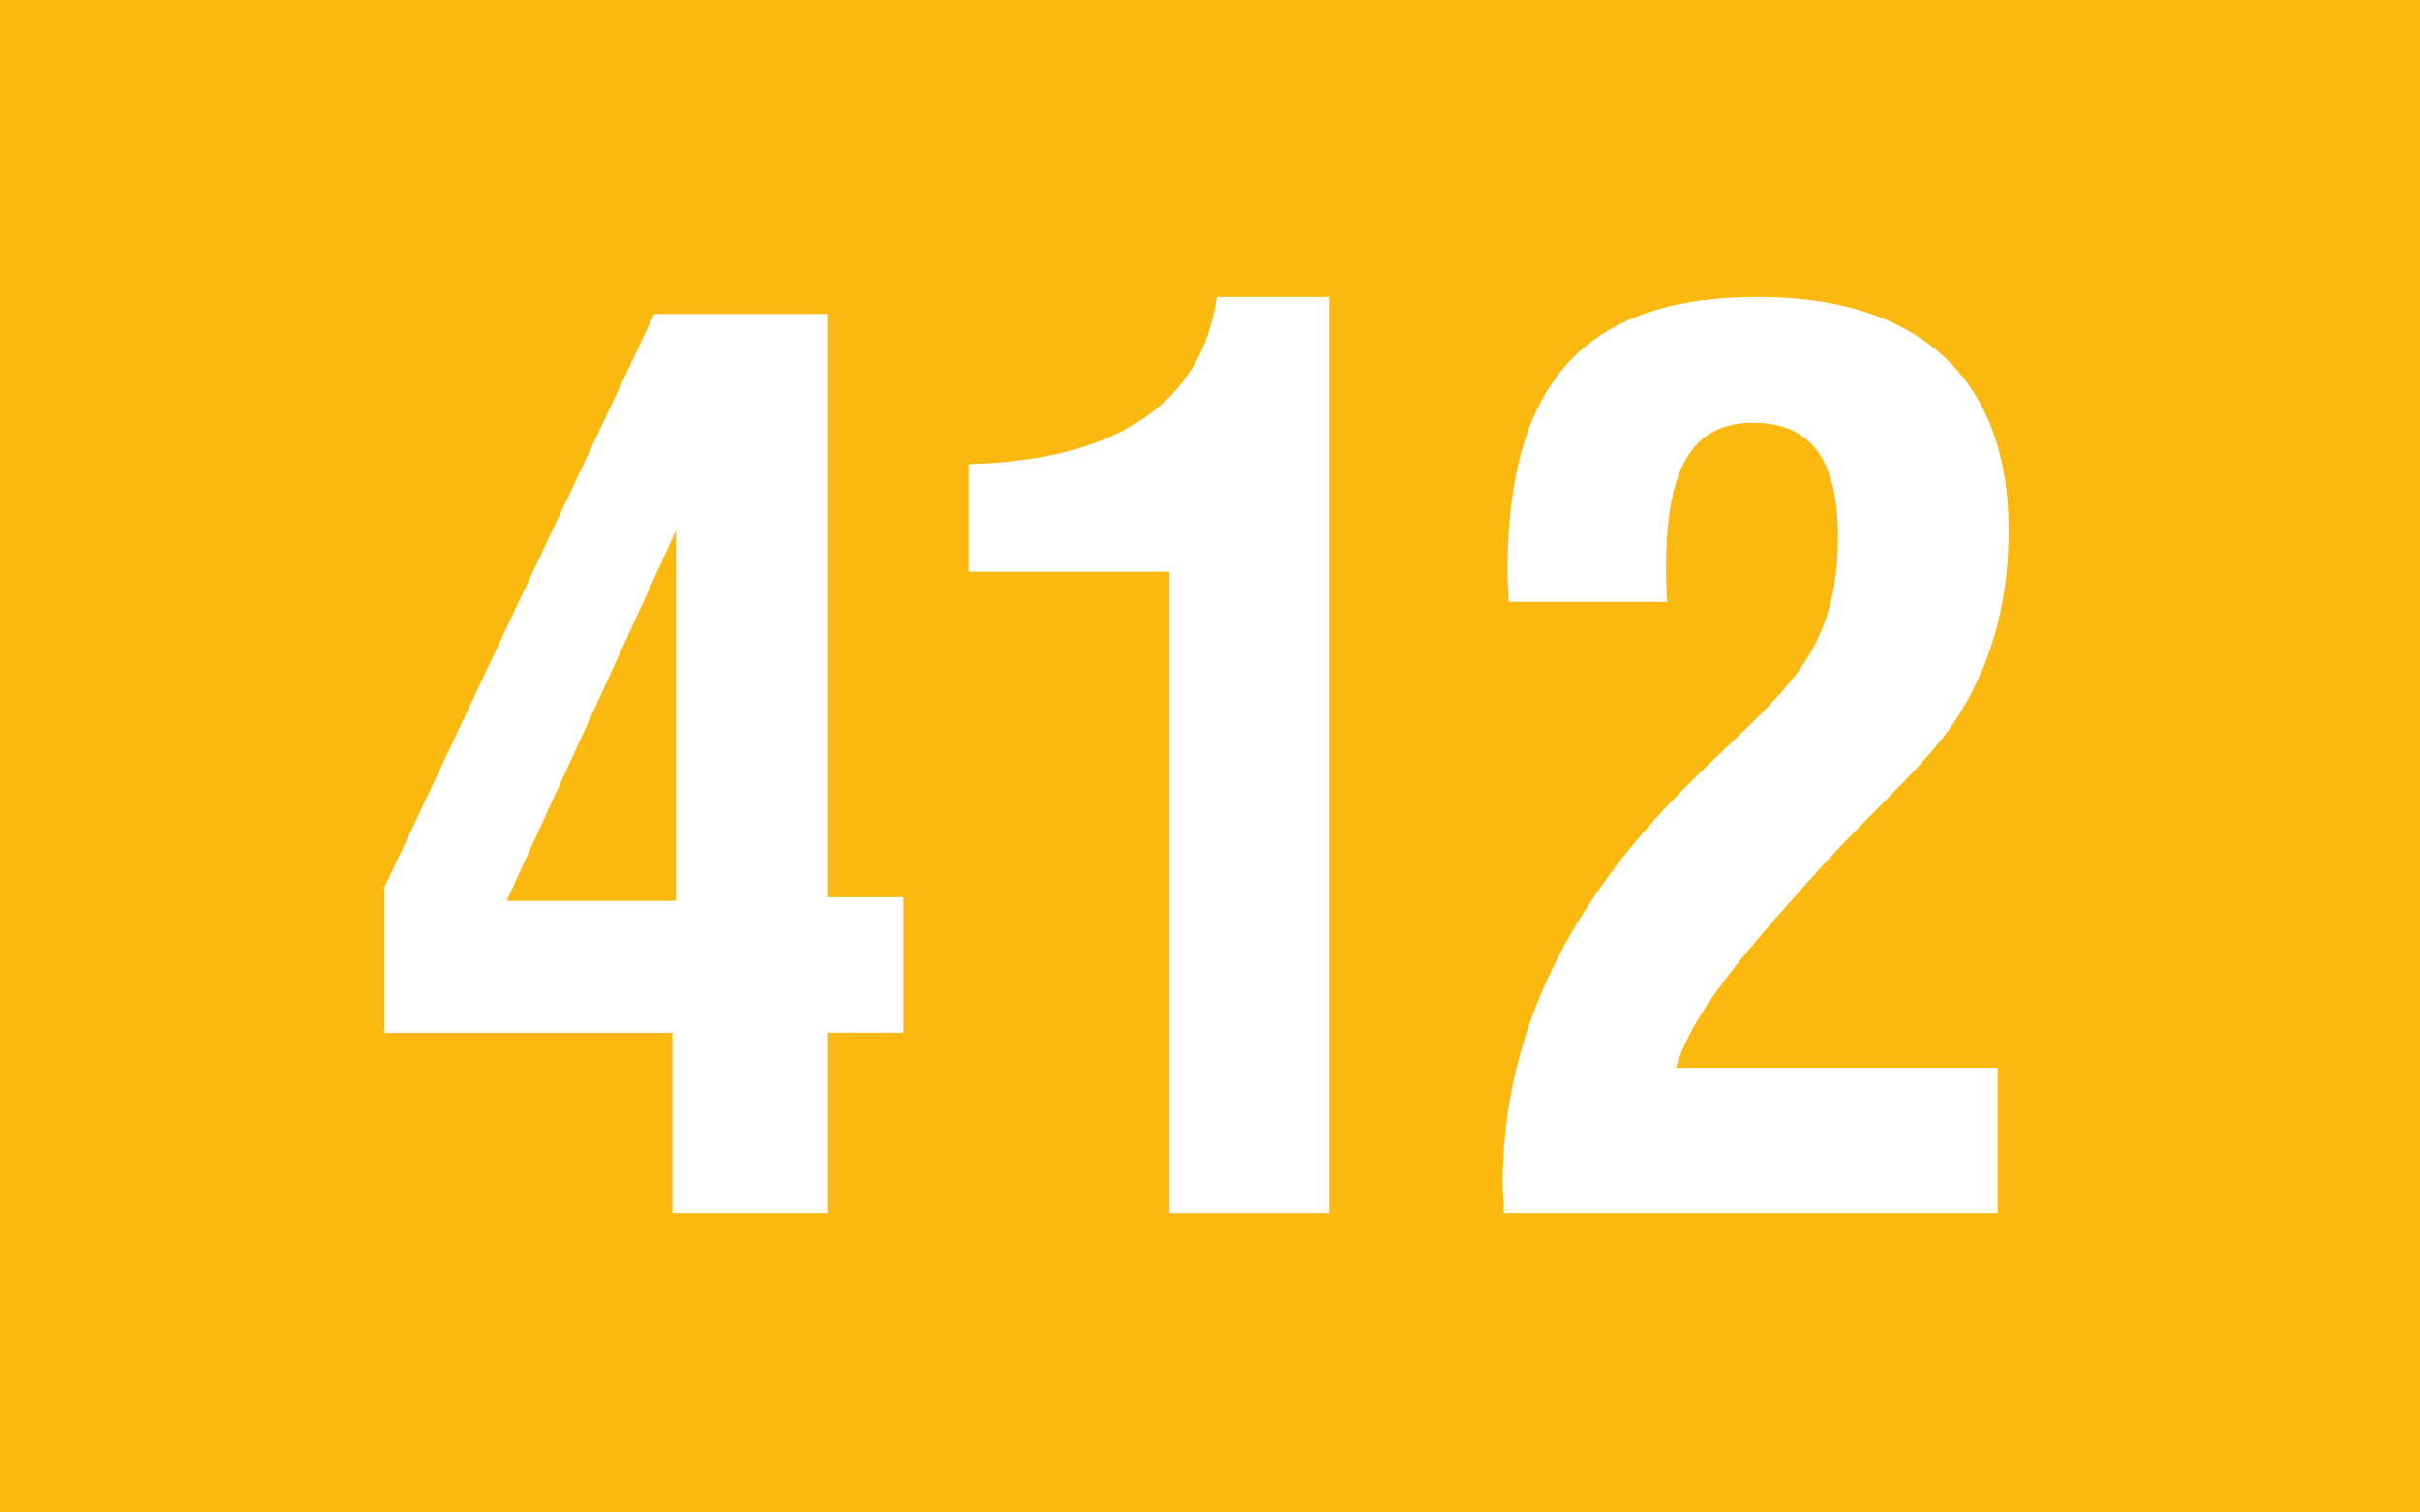 <?xml version="1.0" encoding="UTF-8"?>
<svg xmlns="http://www.w3.org/2000/svg" xmlns:xlink="http://www.w3.org/1999/xlink" version="1.1" id="elemente" x="0px" y="0px" width="48px" height="30px" viewBox="0 0 48 30" style="enable-background:new 0 0 48 30;" xml:space="preserve">
<style type="text/css">
	.st0{fill:#009963;}
	.st1{fill:#FFFFFF;}
	.st2{fill:#F28D14;}
	.st3{fill:#F29EC4;}
	.st4{fill-rule:evenodd;clip-rule:evenodd;fill:#D20A11;}
	.st5{fill:#B97645;}
	.st6{fill-rule:evenodd;clip-rule:evenodd;fill:#8CA33D;}
	.st7{fill-rule:evenodd;clip-rule:evenodd;fill:#DF72A6;}
	.st8{fill-rule:evenodd;clip-rule:evenodd;fill:#E84A1E;}
	.st9{fill-rule:evenodd;clip-rule:evenodd;fill:#5B8A5D;}
	.st10{fill:#A3CAED;}
	.st11{fill:#E21413;}
	.st12{fill-rule:evenodd;clip-rule:evenodd;fill:#4DAE3A;}
	.st13{fill-rule:evenodd;clip-rule:evenodd;fill:#FBB80E;}
	.st14{fill-rule:evenodd;clip-rule:evenodd;fill:#BC8FC0;}
	.st15{fill-rule:evenodd;clip-rule:evenodd;fill:#C468A6;}
	.st16{fill:#EC5F92;}
	.st17{fill-rule:evenodd;clip-rule:evenodd;fill:#87BFE9;}
	.st18{fill-rule:evenodd;clip-rule:evenodd;fill:#597A2C;}
	.st19{fill-rule:evenodd;clip-rule:evenodd;fill:#CAA910;}
	.st20{fill-rule:evenodd;clip-rule:evenodd;fill:#EC5F92;}
	.st21{fill-rule:evenodd;clip-rule:evenodd;fill:#181717;}
	.st22{fill:#50AE32;}
	.st23{fill:#009656;}
	.st24{fill-rule:evenodd;clip-rule:evenodd;fill:#FFFFFF;}
	.st25{fill:#181717;}
	.st26{fill:#FFE500;}
	.st27{fill-rule:evenodd;clip-rule:evenodd;fill:#E1F0E8;}
	.st28{fill-rule:evenodd;clip-rule:evenodd;fill:#00975F;}
	.st29{fill-rule:evenodd;clip-rule:evenodd;fill:#FFFFFF;stroke:#171716;stroke-width:1.538;stroke-miterlimit:3.864;}
	.st30{fill:#075BA5;}
	.st31{fill:#B2B2B0;}
	.st32{fill-rule:evenodd;clip-rule:evenodd;fill:#FFFFFF;stroke:#171716;stroke-width:2.619;stroke-miterlimit:3.864;}
	.st33{fill-rule:evenodd;clip-rule:evenodd;fill:#171716;stroke:#171716;stroke-width:0.056;stroke-miterlimit:3.864;}
	.st34{fill:#D20A11;}
	.st35{fill:#8CA33D;}
	.st36{fill:#DF72A6;}
	.st37{fill:#E84A1E;}
	.st38{fill:#5B8A5D;}
	.st39{fill:#4DAE3A;}
	.st40{fill:#FBB80E;}
	.st41{fill:#BC8FC0;}
	.st42{fill:#C468A6;}
	.st43{fill:#87BFE9;}
	.st44{fill:#597A2C;}
	.st45{fill:#CAA910;}
</style>
<g>
	<rect class="st13" width="48" height="30"></rect>
	<g>
		<path class="st1" d="M13.336,20.485H7.624v-2.881l5.353-11.377h3.432v11.569h1.512v2.688h-1.512v3.576h-3.072V20.485z     M13.408,17.869v-7.345l-3.36,7.345H13.408z"></path>
		<path class="st1" d="M23.198,11.341h-3.984V9.204c2.952-0.072,4.632-1.224,4.92-3.312h2.232v18.17h-3.168V11.341z"></path>
		<path class="st1" d="M29.807,23.485c0-2.809,1.152-5.328,3.456-7.704c0.96-0.984,1.92-1.753,2.496-2.593    c0.504-0.744,0.696-1.56,0.696-2.544c0-1.513-0.528-2.257-1.68-2.257c-1.224,0-1.728,0.912-1.728,2.856    c0,0.216,0,0.456,0.024,0.696h-3.145c0-0.216-0.024-0.408-0.024-0.6c0-3.769,1.536-5.449,4.969-5.449    c3.24,0,4.968,1.656,4.968,4.608c0,1.368-0.288,2.521-0.936,3.601c-0.552,0.937-1.608,1.824-2.712,3.024    c-1.488,1.656-2.592,2.88-2.952,4.057h6.384v2.88h-9.792C29.831,23.869,29.807,23.678,29.807,23.485z"></path>
	</g>
</g>
</svg>
